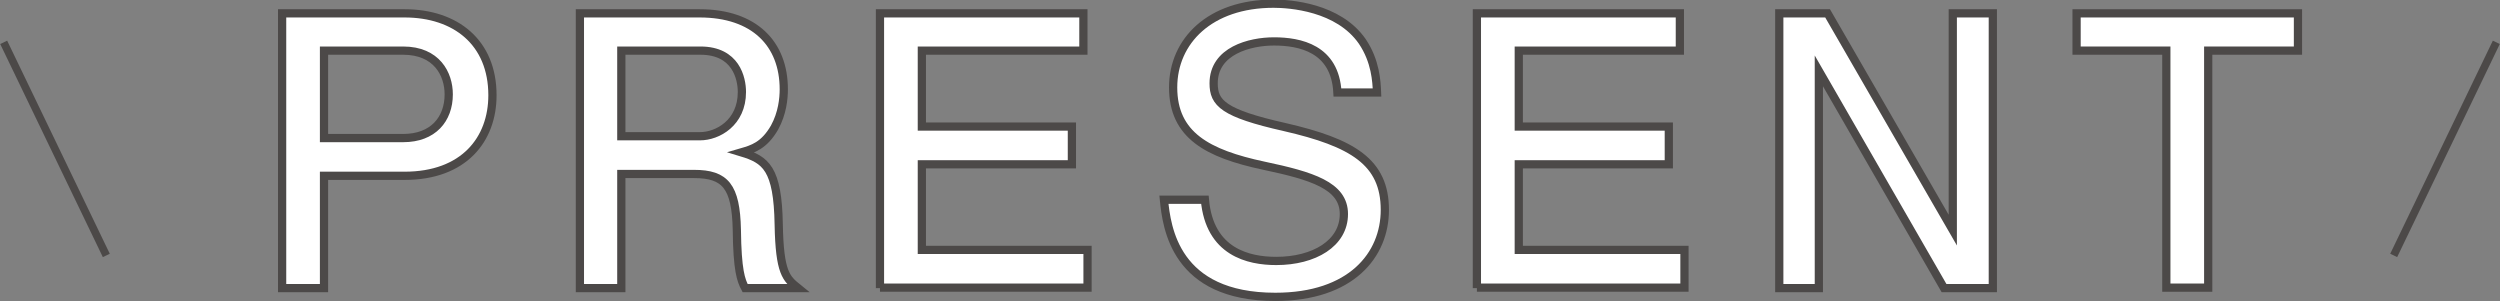 <?xml version="1.0" encoding="utf-8"?>
<!-- Generator: Adobe Illustrator 28.6.0, SVG Export Plug-In . SVG Version: 9.03 Build 54939)  -->
<svg version="1.1" id="レイヤー_1" xmlns="http://www.w3.org/2000/svg" xmlns:xlink="http://www.w3.org/1999/xlink" x="0px"
	 y="0px" viewBox="0 0 543.2 65.4" style="enable-background:new 0 0 543.2 65.4;" xml:space="preserve">
<rect x="0" y="0" width="543.2" height="65.4" fill="#808080" stroke="none"/>
<style type="text/css">
	.st0{fill:#FFFFFF;stroke:#4C4948;stroke-width:1.79;stroke-miterlimit:10;}
	.st1{fill:none;stroke:#4C4948;stroke-width:1.677;stroke-miterlimit:10;}
</style>
<g>
	<g>
		<g>
			<g>
				<path class="st0" d="M87.9,38.2H70.4v24.4h-9.1V2.9h26.6c11.1,0,19.1,6.3,19.1,17.8C107,30.3,100.8,38.2,87.9,38.2z M87.6,11
					H70.4v19h17.2c6.5,0,9.9-4.1,9.9-9.5C97.5,16.1,94.9,11,87.6,11z"/>
				<path class="st0" d="M161.9,62.6c-0.9-1.7-1.7-3.8-1.8-12.7c-0.2-9.4-2.5-12.1-9.3-12.1H135v24.8H126V2.9H152
					c11.9,0,18.3,6.6,18.3,16.5c0,2-0.3,5.2-2,8.3c-2.3,4-4.8,4.7-7.2,5.4c5.3,1.6,7.9,3.5,8.1,15.7c0.2,10.5,1.6,11.7,4.2,13.8
					H161.9z M152.2,11H135v18.6h17.1c3.8,0,9.1-2.9,9.1-9.6C161.2,17,159.9,11,152.2,11z"/>
				<path class="st0" d="M191.2,62.6V2.9h44.2V11h-35.1v16.5h32.6v8.2h-32.6v18.6h36v8.2H191.2z"/>
				<path class="st0" d="M277.1,64.5c-21.8,0-23.6-15.1-24.2-21.1h8.9c1,11.4,9.5,13.3,15.5,13.3c8.2,0,14.7-3.8,14.7-10.2
					c0-6.2-7-8.3-17.4-10.5c-12.2-2.6-19.7-6.6-19.7-17c0-10.1,8-18.2,21.8-18.2c3.5,0,14.1,0.7,19.3,8.2c2.9,4.3,3.1,8.7,3.2,11.1
					h-8.6c-0.5-9.6-8.2-11.1-13.8-11.1c-5.2,0-13.1,2-13.1,9.1c0,4.3,2.1,6.5,15.4,9.5c14.8,3.4,21.8,7.6,21.8,18
					C300.9,55.4,293.6,64.5,277.1,64.5z"/>
				<path class="st0" d="M320.9,62.6V2.9H365V11H330v16.5h32.6v8.2H330v18.6h36v8.2H320.9z"/>
				<path class="st0" d="M422.4,62.6l-27.2-47.2v47.2h-8.6V2.9h10.5L424.3,50V2.9h8.7v59.7H422.4z"/>
				<path class="st0" d="M479.8,11v51.5h-9.1V11h-19.5V2.9h48.1V11H479.8z"/>
			</g>
		</g>
	</g>
	<line class="st1" x1="0.8" y1="9.2" x2="23.1" y2="55.5"/>
	<line class="st1" x1="542.4" y1="9.2" x2="520.1" y2="55.5"/>
</g>
</svg>
